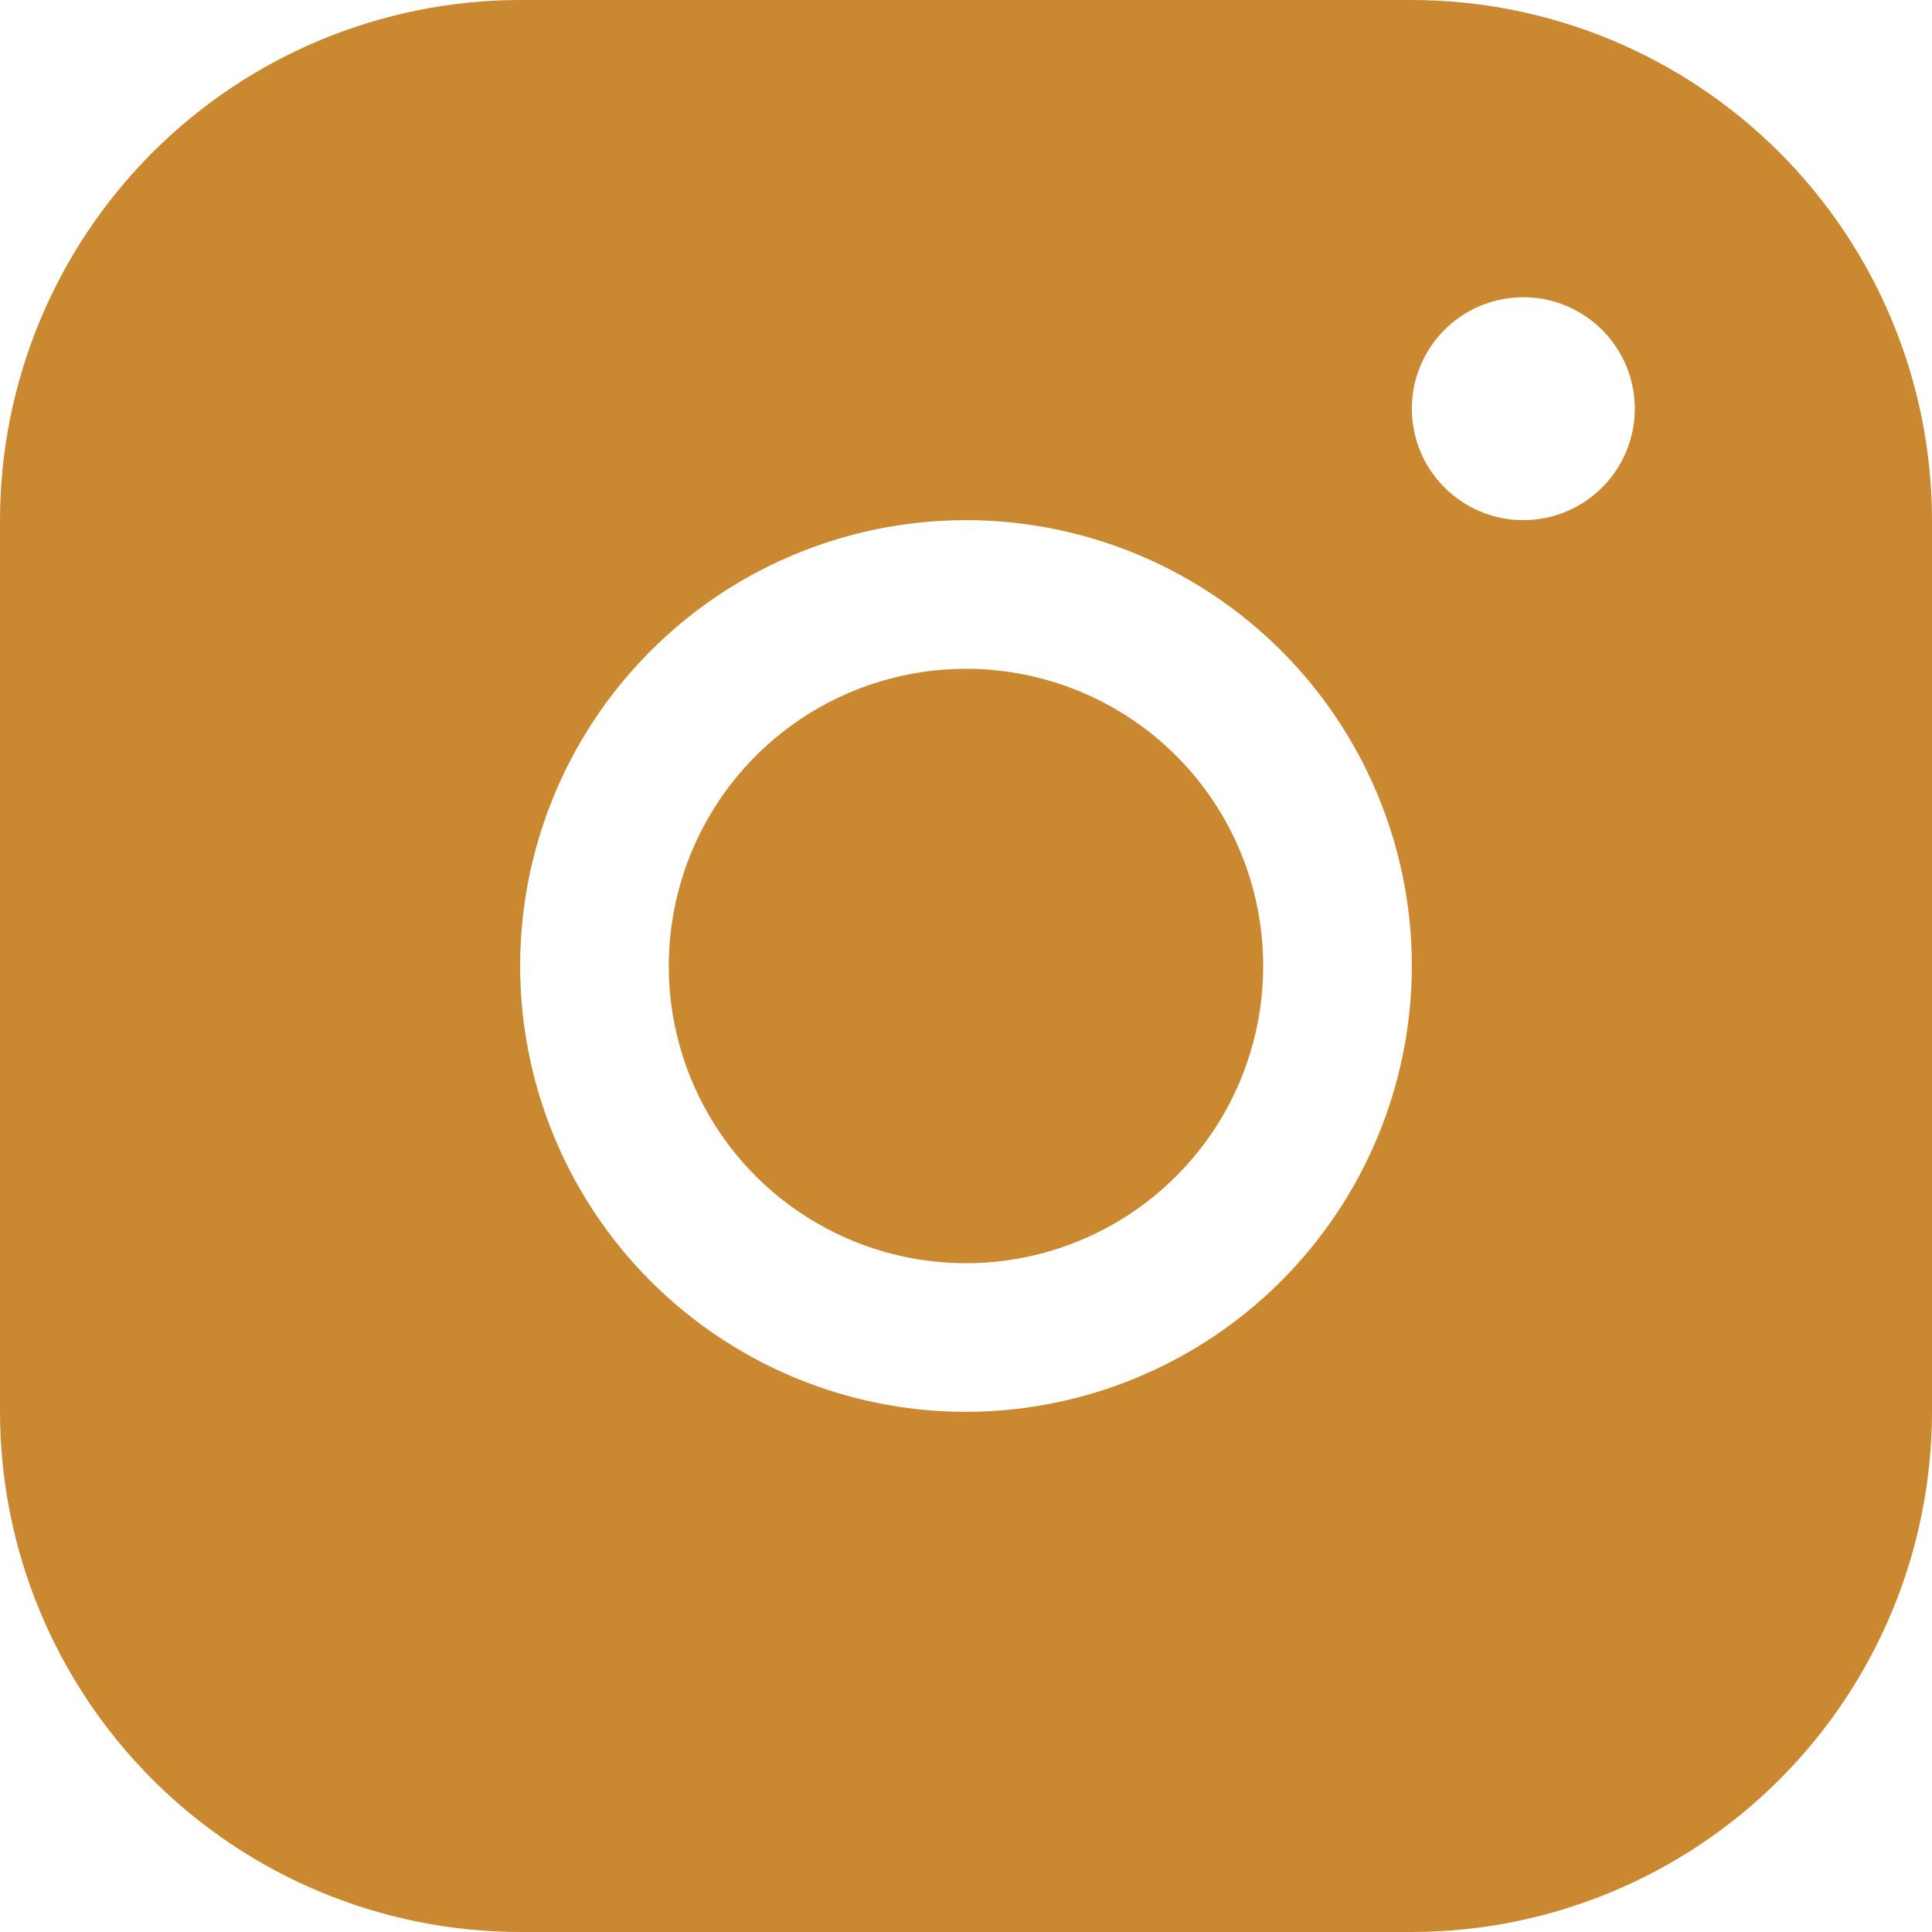 <svg width="30" height="30" viewBox="0 0 30 30" fill="none" xmlns="http://www.w3.org/2000/svg">
<path d="M21.923 0H8.077C5.935 0.002 3.882 0.854 2.368 2.368C0.854 3.882 0.002 5.935 0 8.077V21.923C0.002 24.064 0.854 26.118 2.368 27.632C3.882 29.146 5.935 29.998 8.077 30H21.923C24.064 29.998 26.118 29.146 27.632 27.632C29.146 26.118 29.998 24.064 30 21.923V8.077C29.998 5.935 29.146 3.882 27.632 2.368C26.118 0.854 24.064 0.002 21.923 0ZM15 21.923C13.631 21.923 12.292 21.517 11.154 20.756C10.015 19.996 9.128 18.914 8.604 17.649C8.08 16.384 7.943 14.992 8.21 13.649C8.477 12.306 9.136 11.073 10.105 10.105C11.073 9.136 12.306 8.477 13.649 8.21C14.992 7.943 16.384 8.08 17.649 8.604C18.914 9.128 19.996 10.015 20.756 11.154C21.517 12.292 21.923 13.631 21.923 15C21.921 16.835 21.191 18.595 19.893 19.893C18.595 21.191 16.835 21.921 15 21.923ZM23.654 8.077C23.311 8.077 22.977 7.975 22.692 7.785C22.408 7.595 22.186 7.325 22.055 7.008C21.924 6.692 21.89 6.344 21.956 6.008C22.023 5.673 22.188 5.364 22.43 5.122C22.672 4.88 22.98 4.715 23.316 4.649C23.652 4.582 24 4.616 24.316 4.747C24.632 4.878 24.903 5.1 25.093 5.385C25.283 5.669 25.385 6.004 25.385 6.346C25.385 6.805 25.202 7.245 24.878 7.57C24.553 7.895 24.113 8.077 23.654 8.077ZM19.615 15C19.615 15.913 19.345 16.805 18.838 17.564C18.33 18.323 17.61 18.915 16.766 19.264C15.923 19.613 14.995 19.705 14.1 19.527C13.204 19.349 12.382 18.909 11.736 18.264C11.091 17.618 10.651 16.796 10.473 15.9C10.295 15.005 10.387 14.077 10.736 13.234C11.085 12.39 11.677 11.67 12.436 11.162C13.195 10.655 14.087 10.385 15 10.385C16.224 10.385 17.398 10.871 18.264 11.736C19.129 12.602 19.615 13.776 19.615 15Z" fill="#CA8931"/>
</svg>
